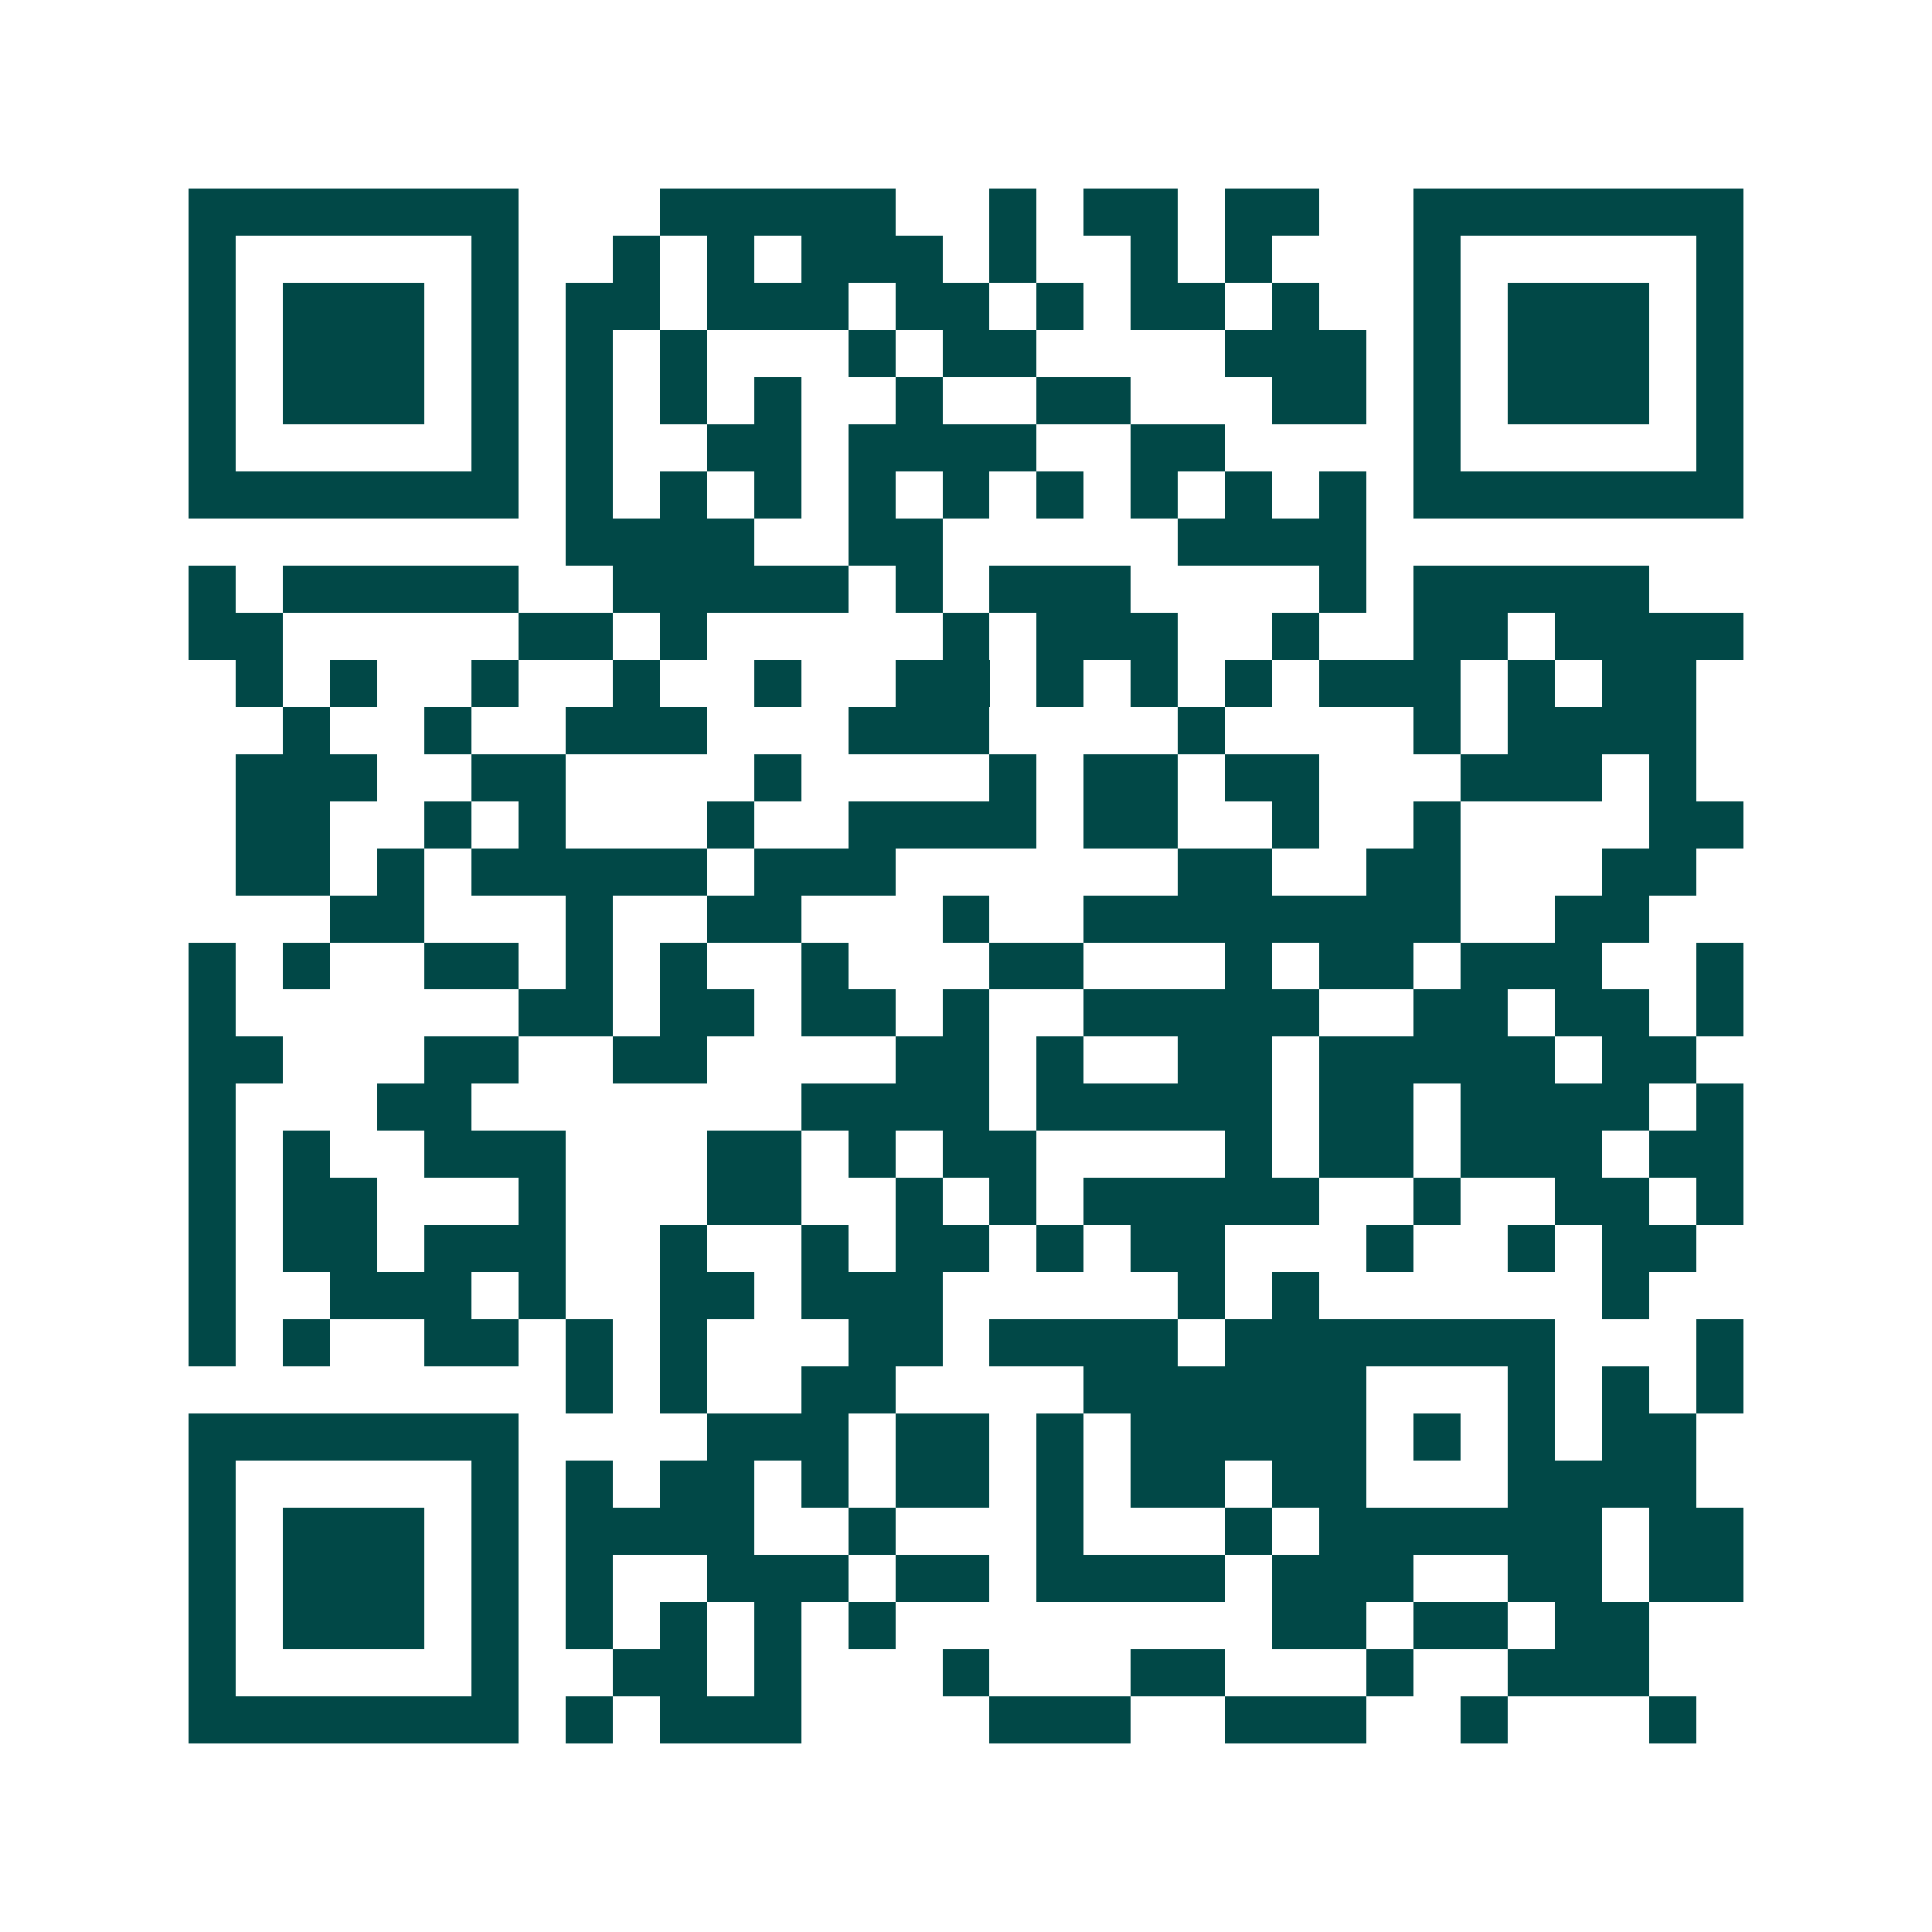 <svg xmlns="http://www.w3.org/2000/svg" width="200" height="200" viewBox="0 0 41 41" shape-rendering="crispEdges"><path fill="#ffffff" d="M0 0h41v41H0z"/><path stroke="#014847" d="M4 4.5h7m3 0h5m2 0h1m1 0h2m1 0h2m2 0h7M4 5.5h1m5 0h1m2 0h1m1 0h1m1 0h3m1 0h1m2 0h1m1 0h1m3 0h1m5 0h1M4 6.5h1m1 0h3m1 0h1m1 0h2m1 0h3m1 0h2m1 0h1m1 0h2m1 0h1m2 0h1m1 0h3m1 0h1M4 7.5h1m1 0h3m1 0h1m1 0h1m1 0h1m3 0h1m1 0h2m4 0h3m1 0h1m1 0h3m1 0h1M4 8.5h1m1 0h3m1 0h1m1 0h1m1 0h1m1 0h1m2 0h1m2 0h2m3 0h2m1 0h1m1 0h3m1 0h1M4 9.5h1m5 0h1m1 0h1m2 0h2m1 0h4m2 0h2m4 0h1m5 0h1M4 10.5h7m1 0h1m1 0h1m1 0h1m1 0h1m1 0h1m1 0h1m1 0h1m1 0h1m1 0h1m1 0h7M12 11.5h4m2 0h2m5 0h4M4 12.5h1m1 0h5m2 0h5m1 0h1m1 0h3m4 0h1m1 0h5M4 13.5h2m5 0h2m1 0h1m5 0h1m1 0h3m2 0h1m2 0h2m1 0h4M5 14.5h1m1 0h1m2 0h1m2 0h1m2 0h1m2 0h2m1 0h1m1 0h1m1 0h1m1 0h3m1 0h1m1 0h2M6 15.5h1m2 0h1m2 0h3m3 0h3m4 0h1m4 0h1m1 0h4M5 16.5h3m2 0h2m4 0h1m4 0h1m1 0h2m1 0h2m3 0h3m1 0h1M5 17.5h2m2 0h1m1 0h1m3 0h1m2 0h4m1 0h2m2 0h1m2 0h1m4 0h2M5 18.5h2m1 0h1m1 0h5m1 0h3m6 0h2m2 0h2m3 0h2M7 19.5h2m3 0h1m2 0h2m3 0h1m2 0h8m2 0h2M4 20.5h1m1 0h1m2 0h2m1 0h1m1 0h1m2 0h1m3 0h2m3 0h1m1 0h2m1 0h3m2 0h1M4 21.5h1m6 0h2m1 0h2m1 0h2m1 0h1m2 0h5m2 0h2m1 0h2m1 0h1M4 22.5h2m3 0h2m2 0h2m4 0h2m1 0h1m2 0h2m1 0h5m1 0h2M4 23.5h1m3 0h2m7 0h4m1 0h5m1 0h2m1 0h4m1 0h1M4 24.5h1m1 0h1m2 0h3m3 0h2m1 0h1m1 0h2m4 0h1m1 0h2m1 0h3m1 0h2M4 25.5h1m1 0h2m3 0h1m3 0h2m2 0h1m1 0h1m1 0h5m2 0h1m2 0h2m1 0h1M4 26.5h1m1 0h2m1 0h3m2 0h1m2 0h1m1 0h2m1 0h1m1 0h2m3 0h1m2 0h1m1 0h2M4 27.5h1m2 0h3m1 0h1m2 0h2m1 0h3m5 0h1m1 0h1m6 0h1M4 28.5h1m1 0h1m2 0h2m1 0h1m1 0h1m3 0h2m1 0h4m1 0h7m3 0h1M12 29.5h1m1 0h1m2 0h2m4 0h6m3 0h1m1 0h1m1 0h1M4 30.5h7m4 0h3m1 0h2m1 0h1m1 0h5m1 0h1m1 0h1m1 0h2M4 31.5h1m5 0h1m1 0h1m1 0h2m1 0h1m1 0h2m1 0h1m1 0h2m1 0h2m3 0h4M4 32.5h1m1 0h3m1 0h1m1 0h4m2 0h1m3 0h1m3 0h1m1 0h6m1 0h2M4 33.5h1m1 0h3m1 0h1m1 0h1m2 0h3m1 0h2m1 0h4m1 0h3m2 0h2m1 0h2M4 34.5h1m1 0h3m1 0h1m1 0h1m1 0h1m1 0h1m1 0h1m8 0h2m1 0h2m1 0h2M4 35.5h1m5 0h1m2 0h2m1 0h1m3 0h1m3 0h2m3 0h1m2 0h3M4 36.5h7m1 0h1m1 0h3m4 0h3m2 0h3m2 0h1m3 0h1"/></svg>

